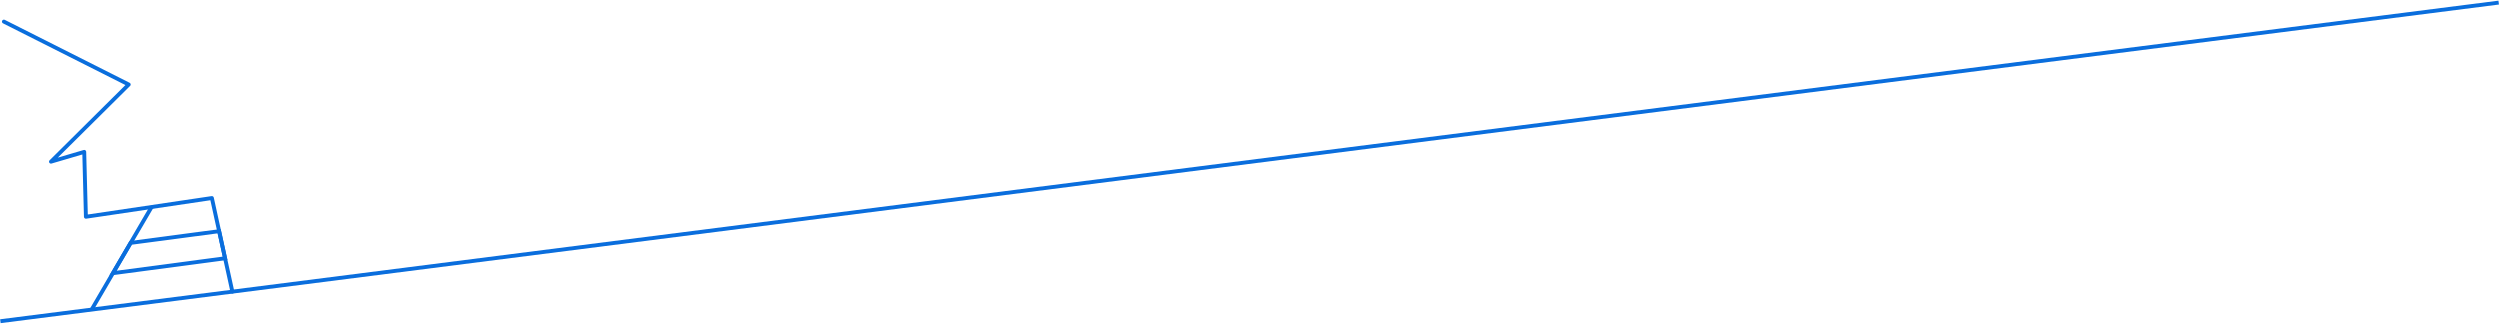 <?xml version="1.0" encoding="UTF-8"?> <svg xmlns="http://www.w3.org/2000/svg" width="1924" height="249" viewBox="0 0 1924 249" fill="none"> <path d="M0.3 247.2L1923 2" stroke="#0A6EDD" stroke-width="3" stroke-miterlimit="10"></path> <path d="M3 16.63L99.07 65.05L39.23 124.42L64.83 116.89L66.11 166.81L163.07 152.41L178.83 224.43" stroke="#0A6EDD" stroke-width="3" stroke-linecap="round" stroke-linejoin="round"></path> <path d="M116.69 159.3L70.52 238.25" stroke="#0A6EDD" stroke-width="3" stroke-miterlimit="10"></path> <path d="M168.65 177.91L100.54 186.92L86.9 210.24L173.22 198.77L168.65 177.91Z" stroke="#0A6EDD" stroke-width="3" stroke-miterlimit="10"></path> </svg> 